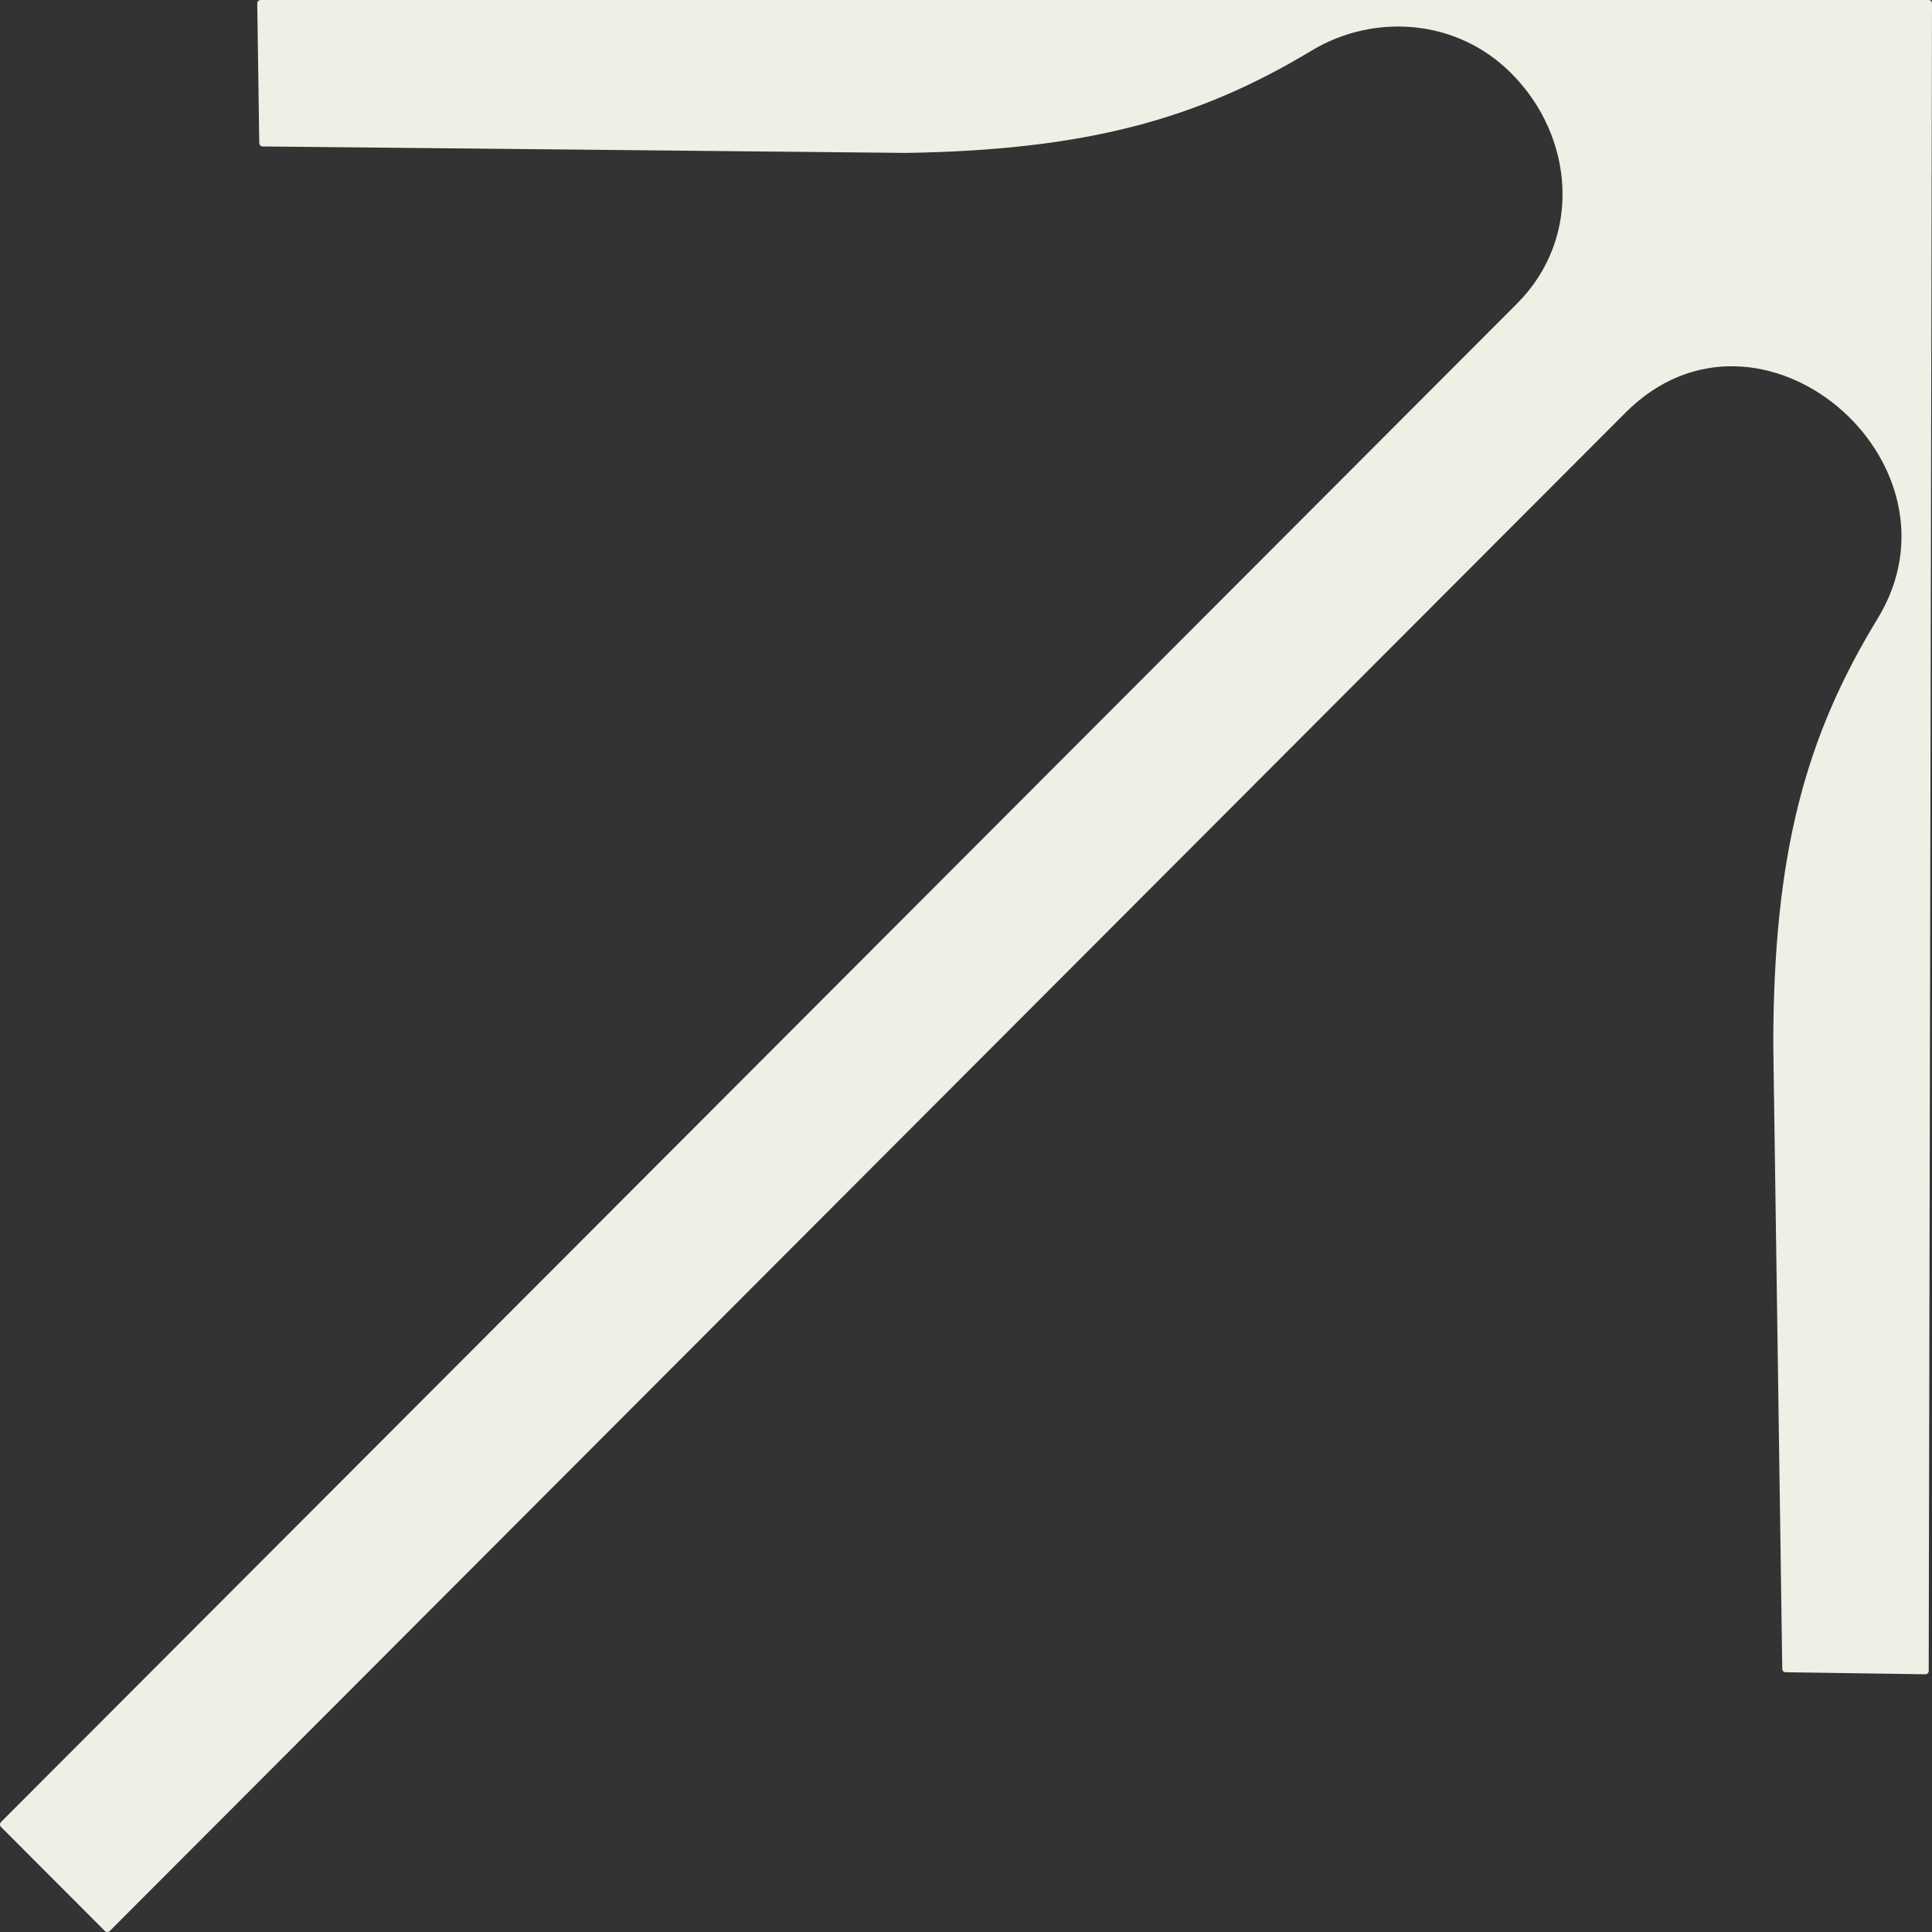 <svg width="20" height="20" viewBox="0 0 20 20" fill="none" xmlns="http://www.w3.org/2000/svg">
<rect x="0" y="0" width="20" height="20" fill="#333333" stroke="none"/>
<path d="M2.719 1.516L9.378 1.583C11.235 1.554 12.397 1.236 13.579 0.523C14.214 0.14 15.074 0.186 15.644 0.758C16.298 1.412 16.383 2.463 15.704 3.143C15.025 3.823 0.01 18.862 0.01 18.862C-0.003 18.876 -0.003 18.898 0.01 18.912L1.086 19.99C1.1 20.003 1.122 20.003 1.136 19.99L16.829 4.27C18.211 2.887 20.428 4.781 19.437 6.404C18.696 7.619 18.356 8.824 18.357 10.832L18.45 17.277C18.45 17.296 18.465 17.311 18.484 17.311L19.93 17.332C19.95 17.333 19.966 17.317 19.966 17.297L20 0.034C20 0.015 19.985 0 19.966 5.81168e-06L2.699 5.81167e-06C2.679 -0 2.663 0.016 2.663 0.035L2.684 1.482C2.684 1.501 2.7 1.516 2.719 1.516Z" fill="#EFEFE5"/>
</svg>
